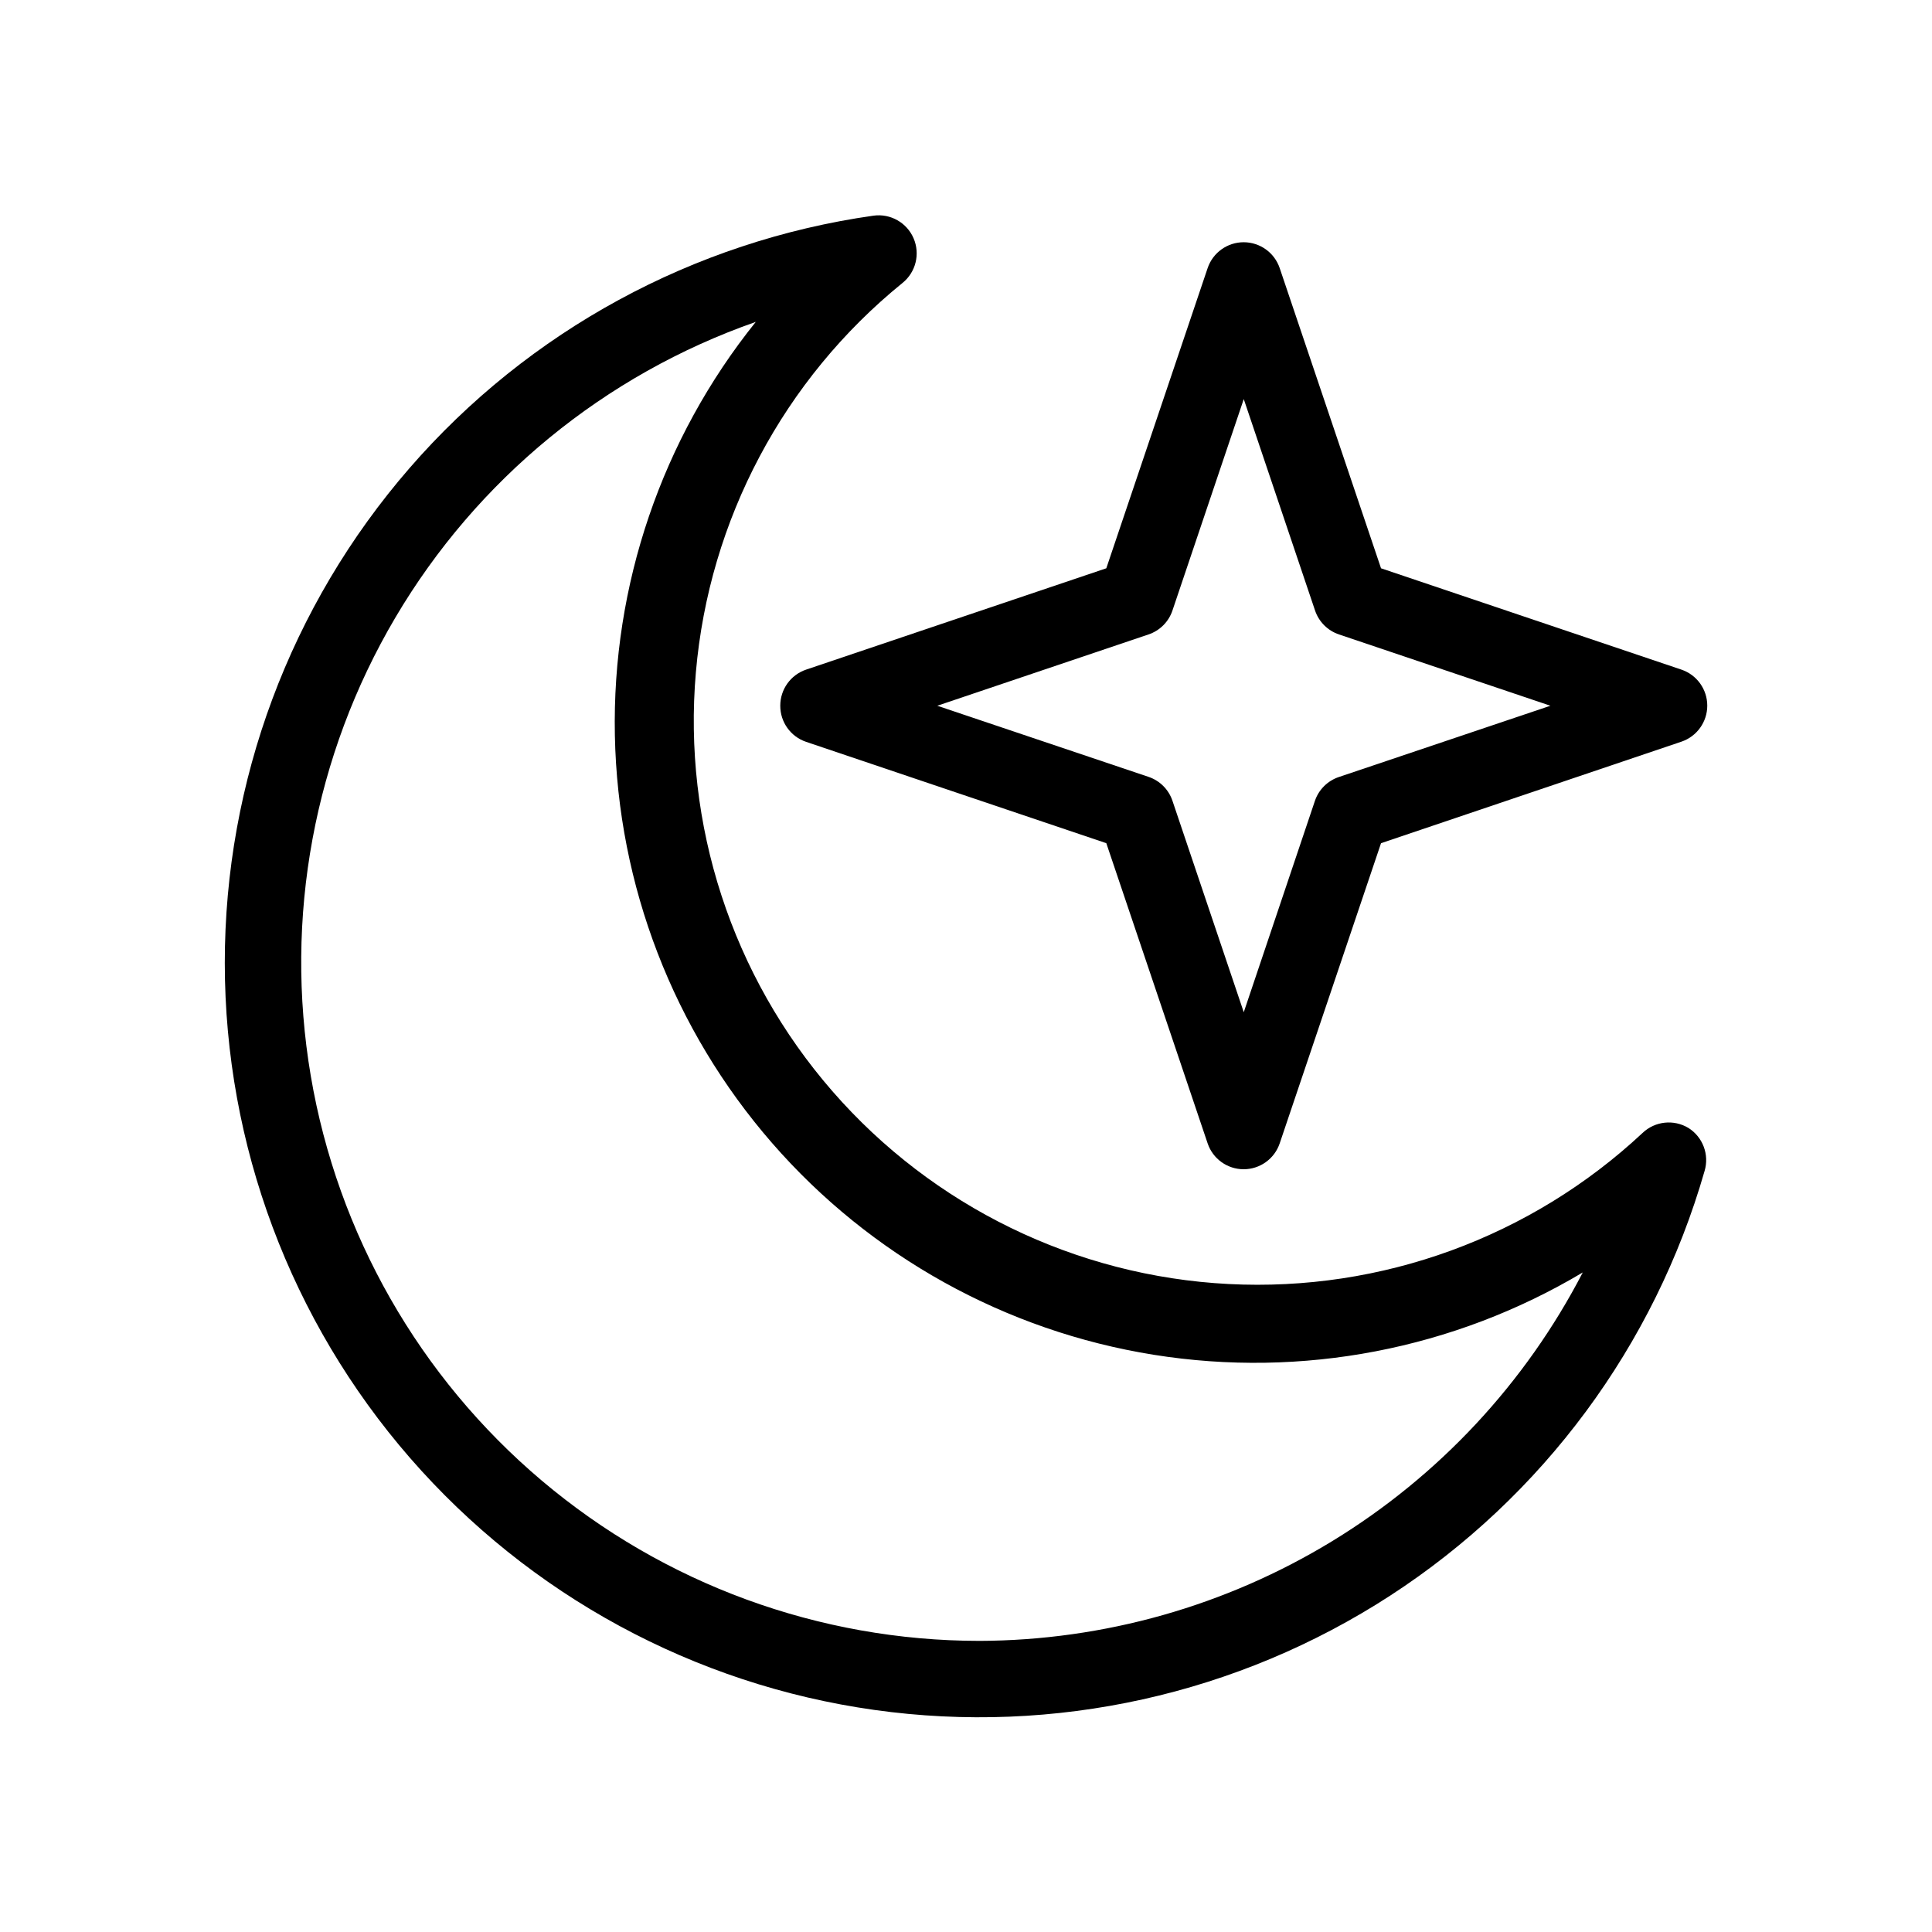 <?xml version="1.0" encoding="UTF-8"?>
<!-- The Best Svg Icon site in the world: iconSvg.co, Visit us! https://iconsvg.co -->
<svg fill="#000000" width="800px" height="800px" version="1.1" viewBox="144 144 512 512" xmlns="http://www.w3.org/2000/svg">
 <g>
  <path d="m591.45 442.92c-3.879-2.344-8.848-1.809-12.141 1.312-29.621 27.676-69.219 42.133-109.71 40.047-40.484-2.082-78.387-20.531-105.01-51.105-26.621-30.574-39.68-70.652-36.172-111.04 3.504-40.387 23.266-77.621 54.758-103.15 3.519-2.836 4.723-7.672 2.938-11.824-1.781-4.152-6.113-6.613-10.598-6.012-47.723 6.754-91.398 30.516-122.99 66.914-31.594 36.398-48.977 82.984-48.953 131.18 0.027 48.199 17.461 94.766 49.09 131.13 31.633 36.363 75.336 60.082 123.07 66.781 47.73 6.703 96.273-4.059 136.7-30.305 40.422-26.246 70.008-66.211 83.305-112.54 1.285-4.324-0.465-8.977-4.281-11.387zm-187.92 135.93c-42.461-0.023-83.543-15.074-115.97-42.484-32.43-27.41-54.113-65.414-61.207-107.28-7.098-41.863 0.852-84.887 22.438-121.45 21.586-36.566 55.414-64.312 95.496-78.328-24.906 31.012-38.125 69.789-37.34 109.56 0.781 39.766 15.516 77.992 41.621 108 26.105 30.012 61.93 49.891 101.21 56.168 39.273 6.277 79.508-1.445 113.67-21.824-15.188 29.332-38.125 53.941-66.316 71.156-28.191 17.211-60.562 26.371-93.594 26.484z"/>
  <path d="m350.78 331.03c-0.012 4.332 2.746 8.188 6.852 9.57l79.551 26.852 26.852 79.551v0.004c1.383 4.098 5.227 6.856 9.547 6.856 4.324 0 8.168-2.758 9.551-6.856l26.852-79.551 79.602-26.902c4.098-1.383 6.856-5.227 6.856-9.551 0-4.32-2.758-8.164-6.856-9.547l-79.602-26.852-26.852-79.551c-1.383-4.098-5.227-6.856-9.551-6.856-4.32 0-8.164 2.758-9.547 6.856l-26.852 79.551-79.551 26.852c-4.106 1.387-6.863 5.242-6.852 9.574zm97.586-18.895c2.996-1.004 5.344-3.352 6.348-6.348l18.895-56.023 18.891 56.023c1.008 2.996 3.356 5.344 6.352 6.348l56.023 18.895-56.074 18.891c-2.996 1.008-5.344 3.356-6.348 6.352l-18.844 55.973-18.895-56.023c-1.004-2.996-3.352-5.344-6.348-6.348l-55.973-18.844z"/>
 </g>
</svg>